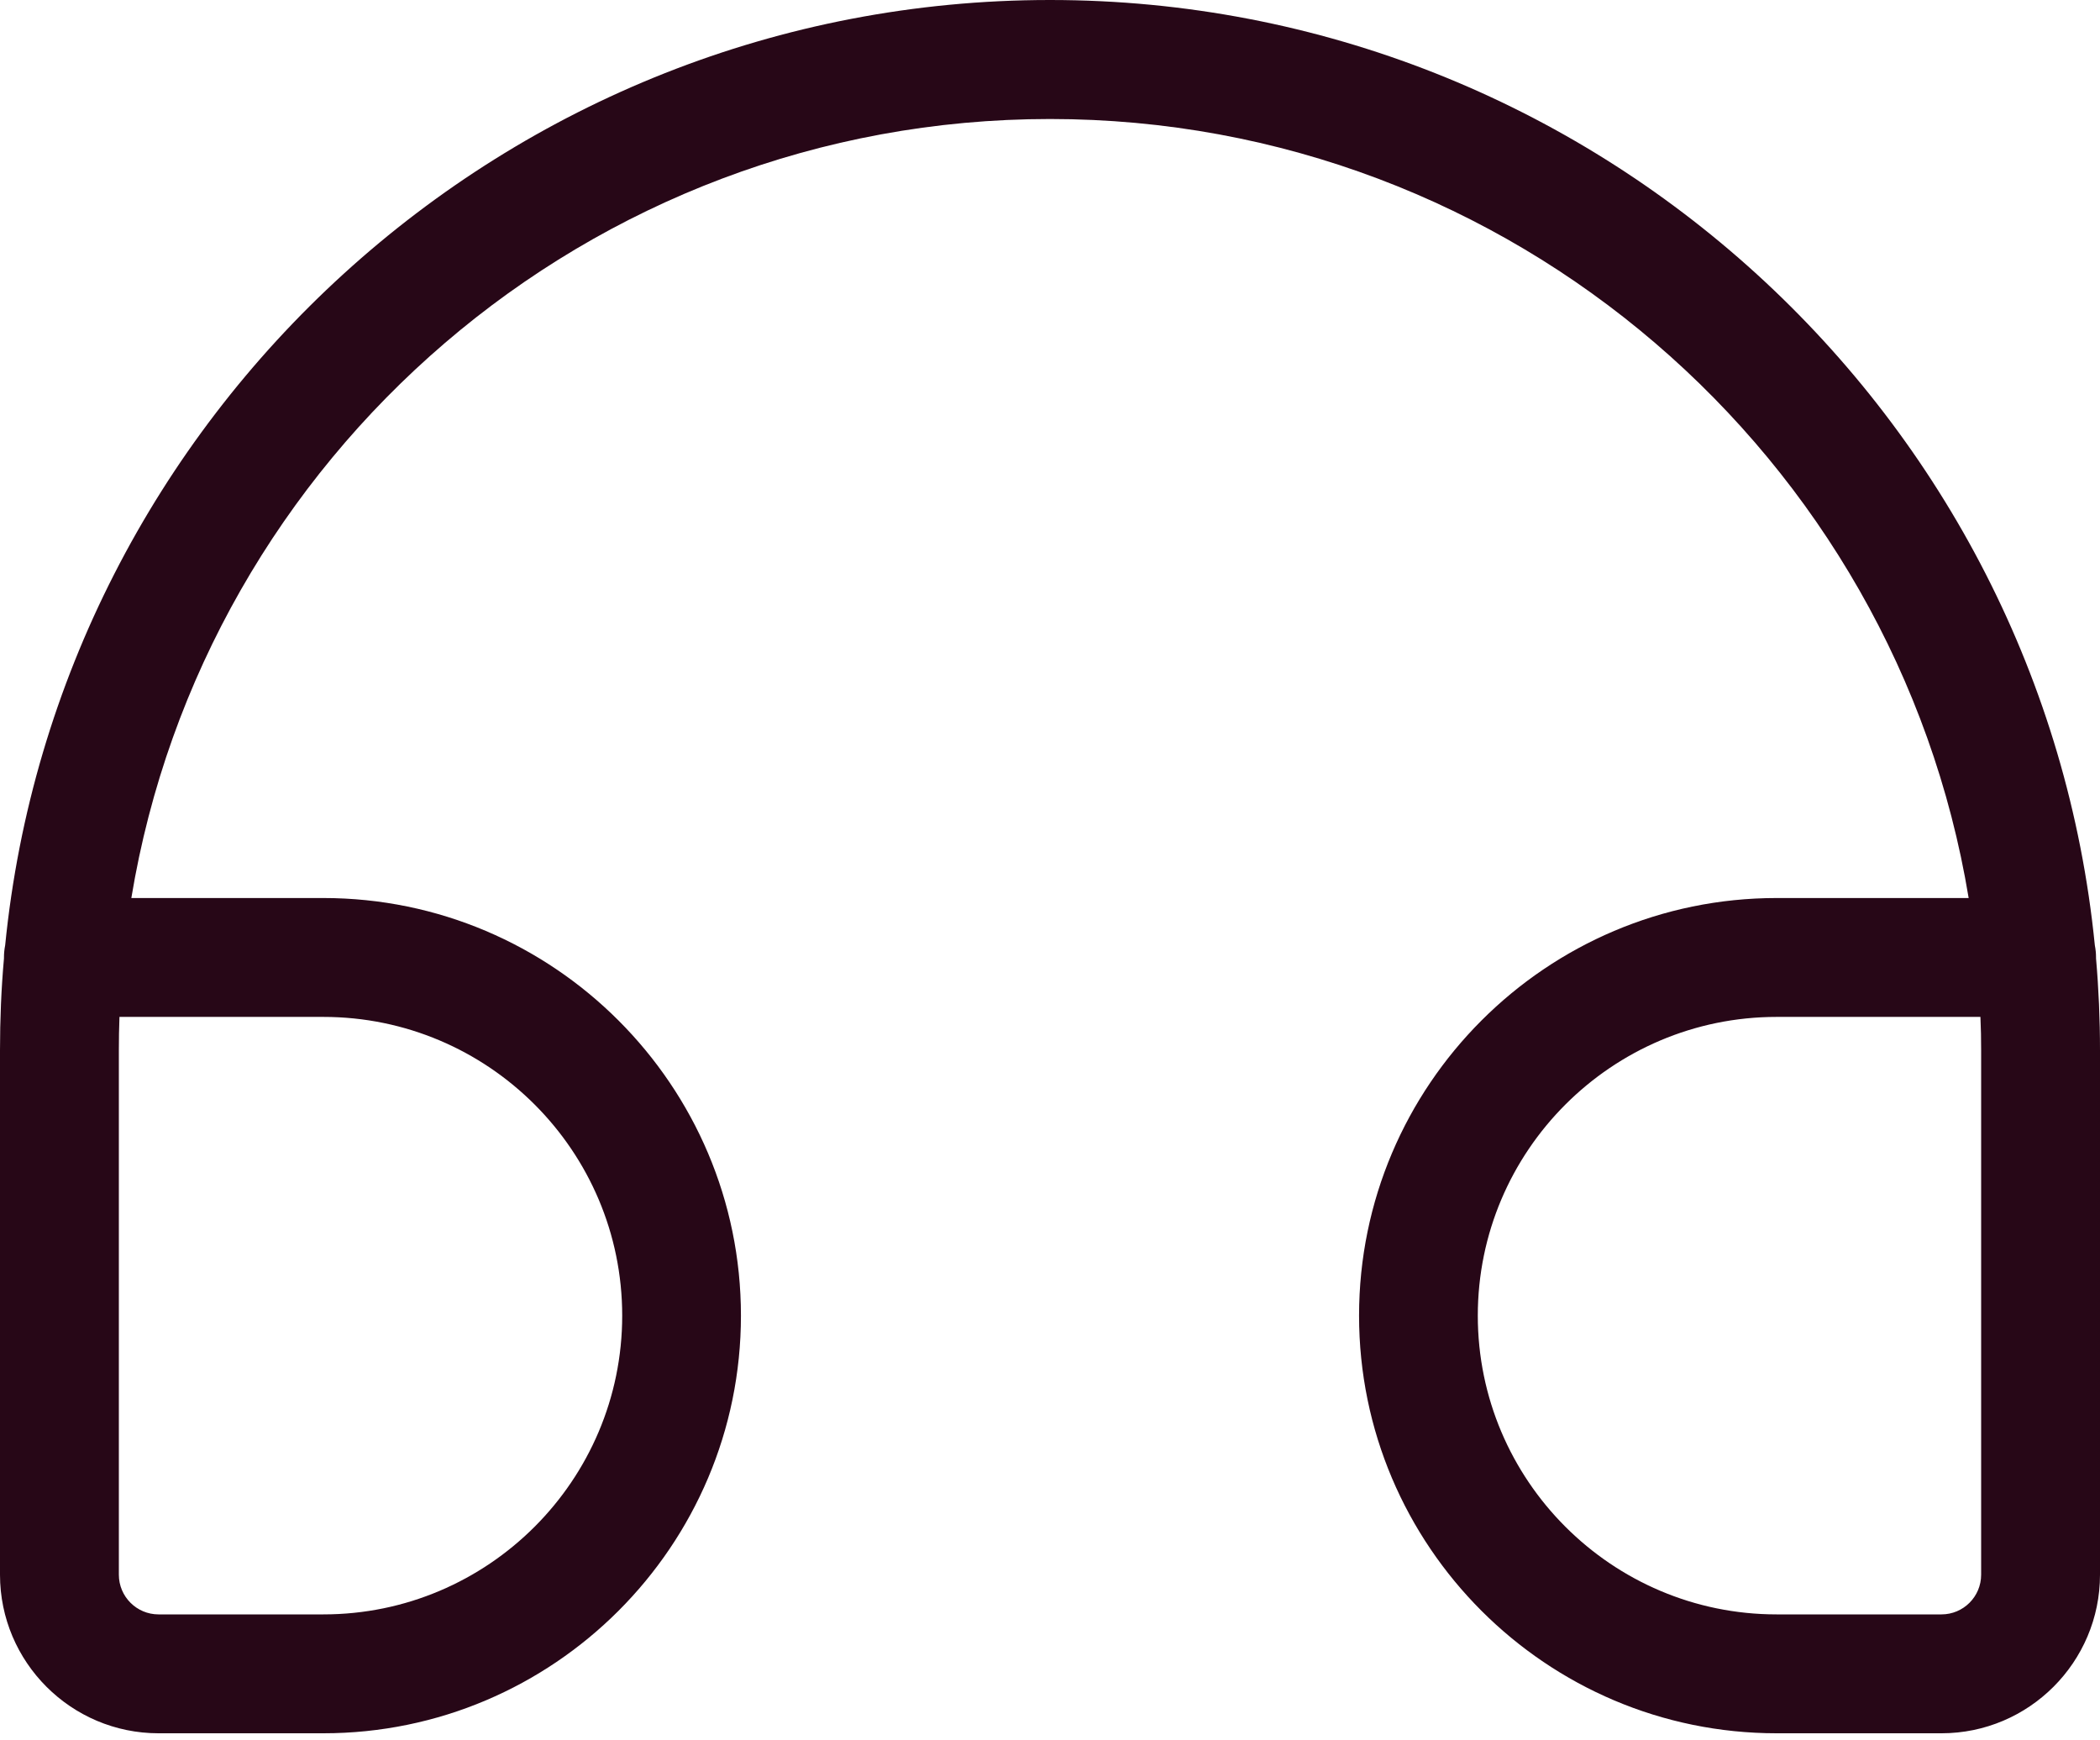 <?xml version="1.0" encoding="UTF-8"?> <svg xmlns="http://www.w3.org/2000/svg" width="35" height="29" viewBox="0 0 35 29" fill="none"><path d="M32.358 28.882H29.61C25.773 28.882 22.651 25.76 22.651 21.923C22.651 18.086 25.773 14.964 29.61 14.964H32.811C31.597 7.609 25.193 1.983 17.5 1.983C9.807 1.983 3.403 7.609 2.189 14.964H5.39C9.227 14.964 12.349 18.086 12.349 21.923C12.349 25.76 9.227 28.882 5.39 28.882H2.642C1.185 28.882 0 27.696 0 26.24V17.502C0 16.987 0.021 16.476 0.066 15.971C0.066 15.966 0.066 15.96 0.066 15.955C0.066 15.885 0.073 15.818 0.086 15.752C0.966 6.921 8.441 0 17.5 0C26.559 0 34.034 6.919 34.914 15.752C34.927 15.818 34.934 15.885 34.934 15.955C34.934 15.96 34.934 15.966 34.934 15.971C34.978 16.476 35 16.987 35 17.502V26.24C35 27.696 33.815 28.882 32.358 28.882ZM29.61 16.945C26.864 16.945 24.63 19.179 24.63 21.923C24.63 24.667 26.864 26.901 29.61 26.901H32.358C32.723 26.901 33.019 26.605 33.019 26.24V17.502C33.019 17.315 33.016 17.13 33.007 16.945H29.61ZM1.991 16.945C1.984 17.128 1.981 17.315 1.981 17.502V26.24C1.981 26.605 2.278 26.901 2.642 26.901H5.39C8.136 26.901 10.37 24.667 10.37 21.923C10.37 19.177 8.136 16.945 5.39 16.945H1.991Z" fill="#270717"></path></svg> 